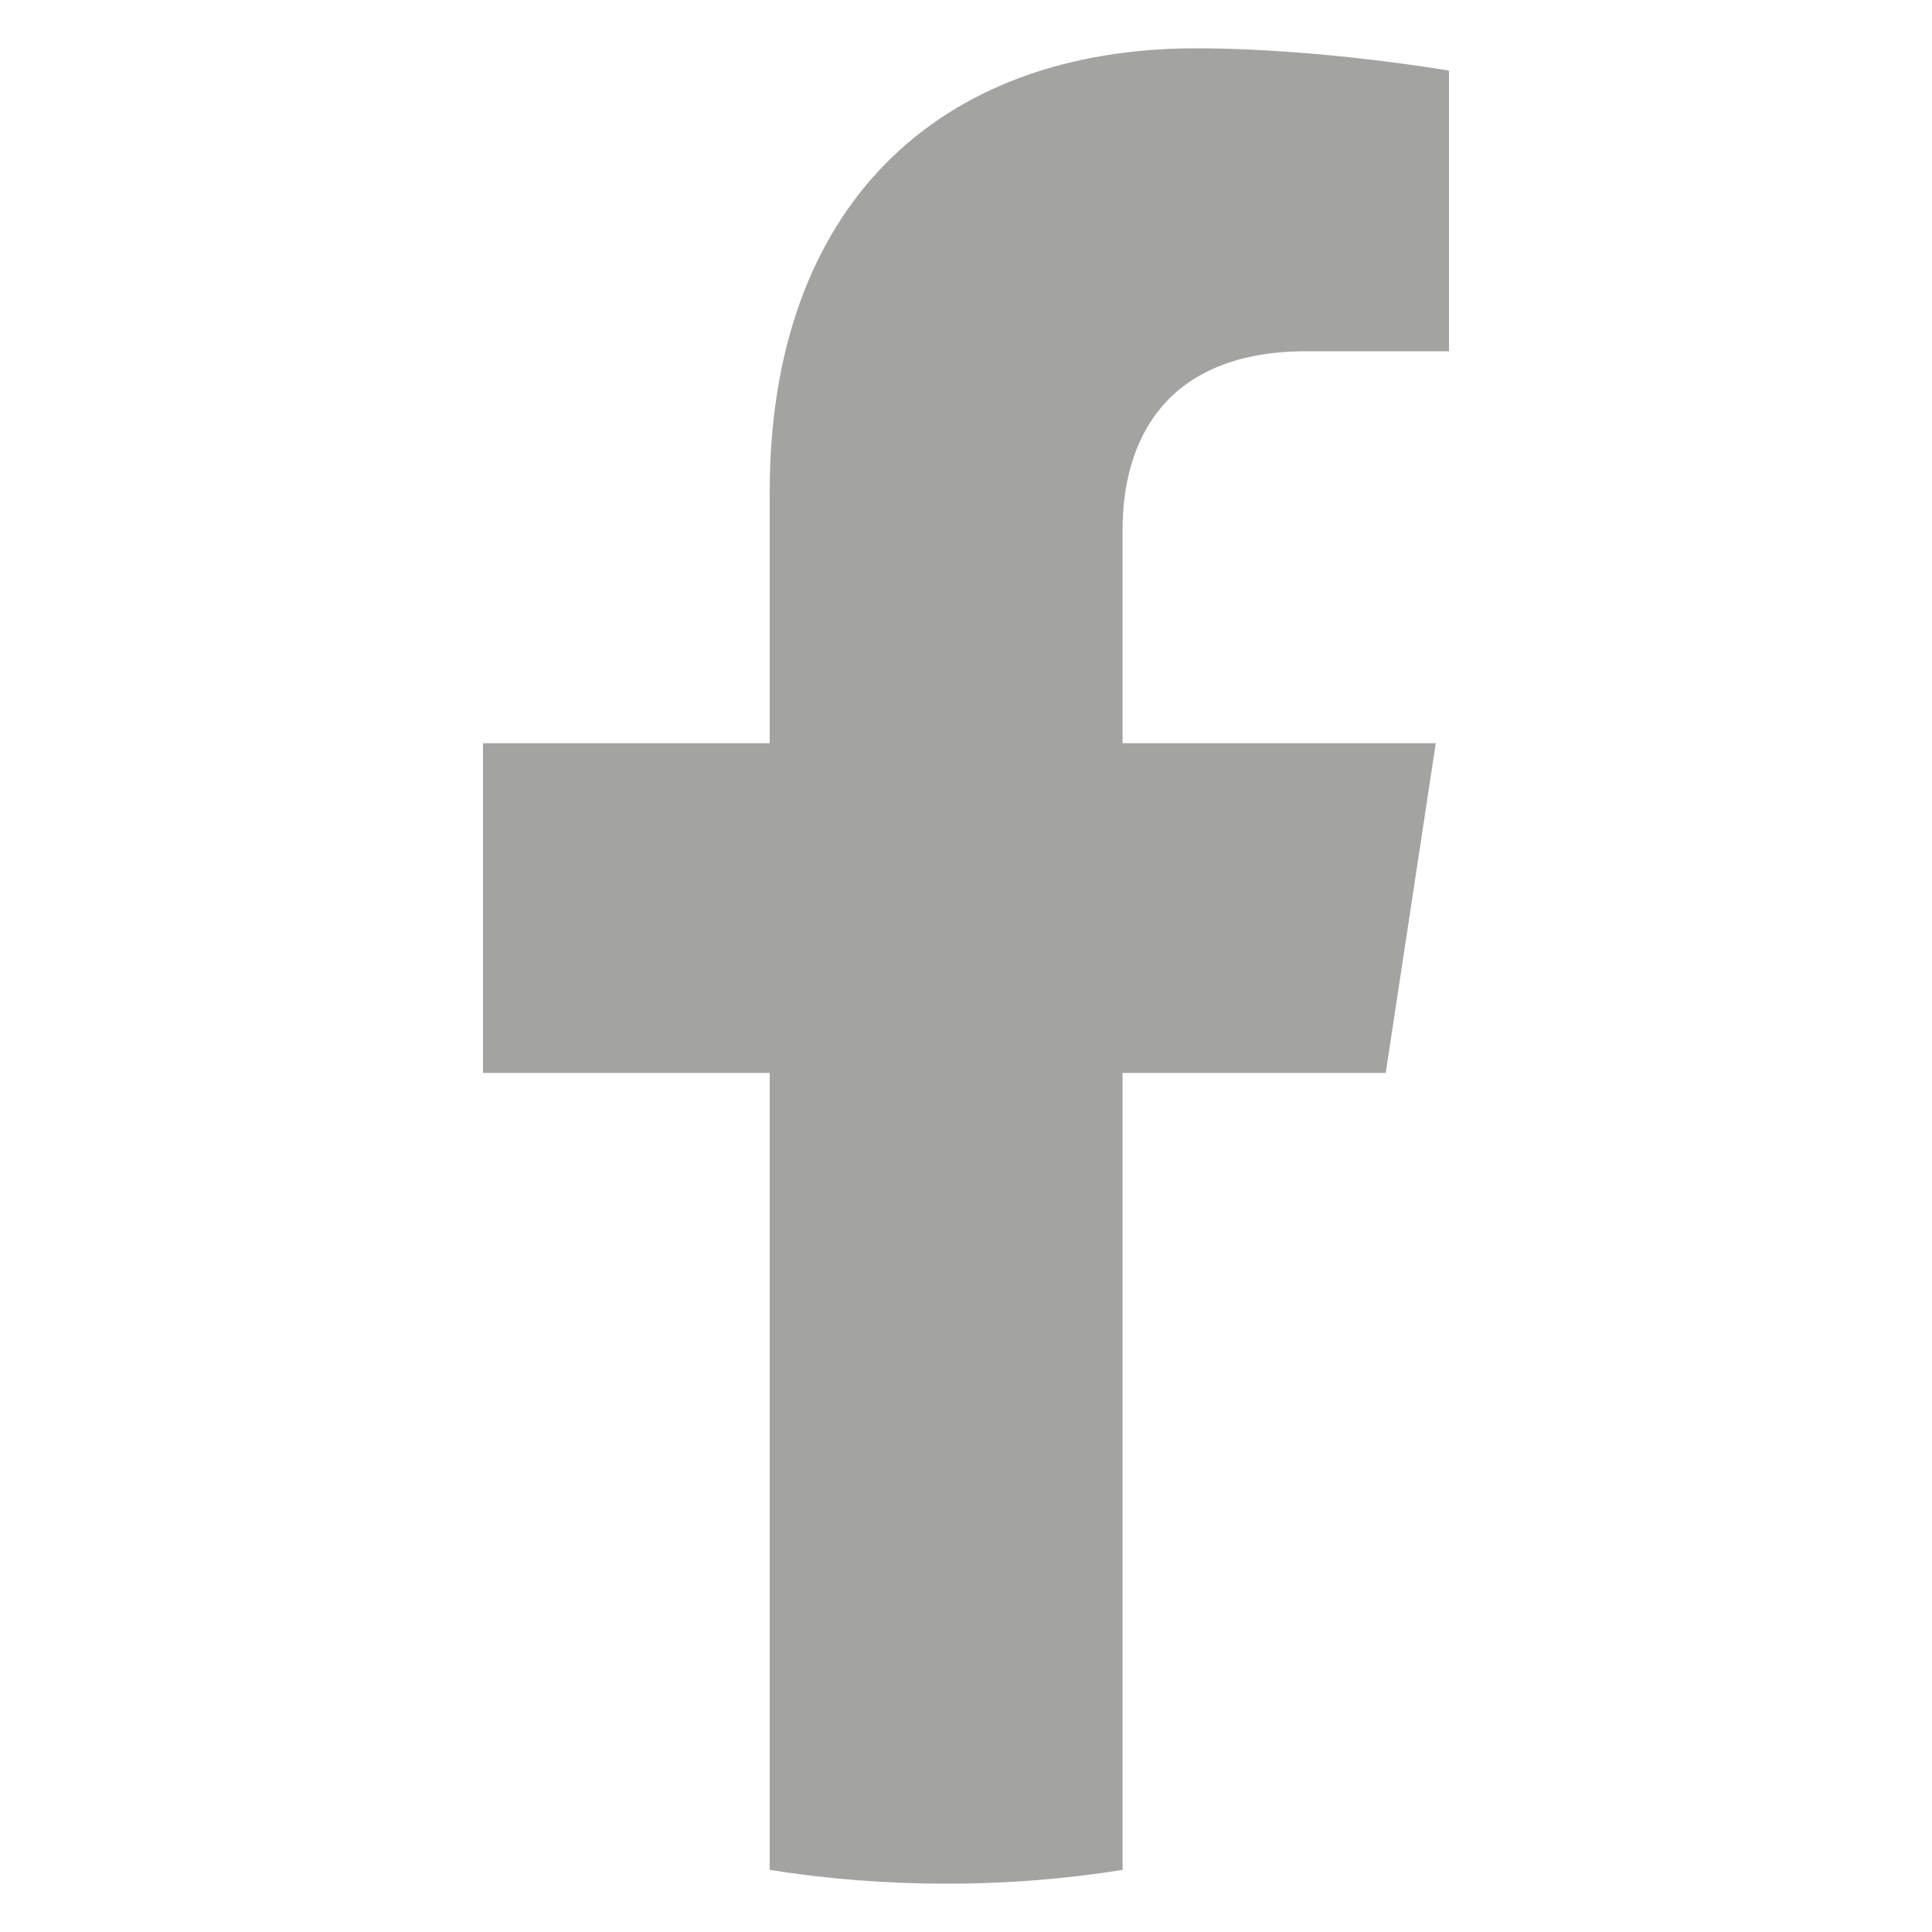 <svg width="20" height="20" viewBox="0 0 20 20" fill="none" xmlns="http://www.w3.org/2000/svg">
<g id="Socials">
<path id="Vector" d="M14.345 11.107L14.863 7.694H11.621V5.481C11.621 4.547 12.073 3.636 13.525 3.636H15V0.731C15 0.731 13.662 0.5 12.384 0.5C9.712 0.5 7.968 2.135 7.968 5.093V7.694H5V11.107H7.968V19.357C8.564 19.452 9.174 19.5 9.795 19.5C10.415 19.5 11.025 19.452 11.621 19.357V11.107H14.345Z" fill="#A3A3A1"/>
</g>
</svg>
